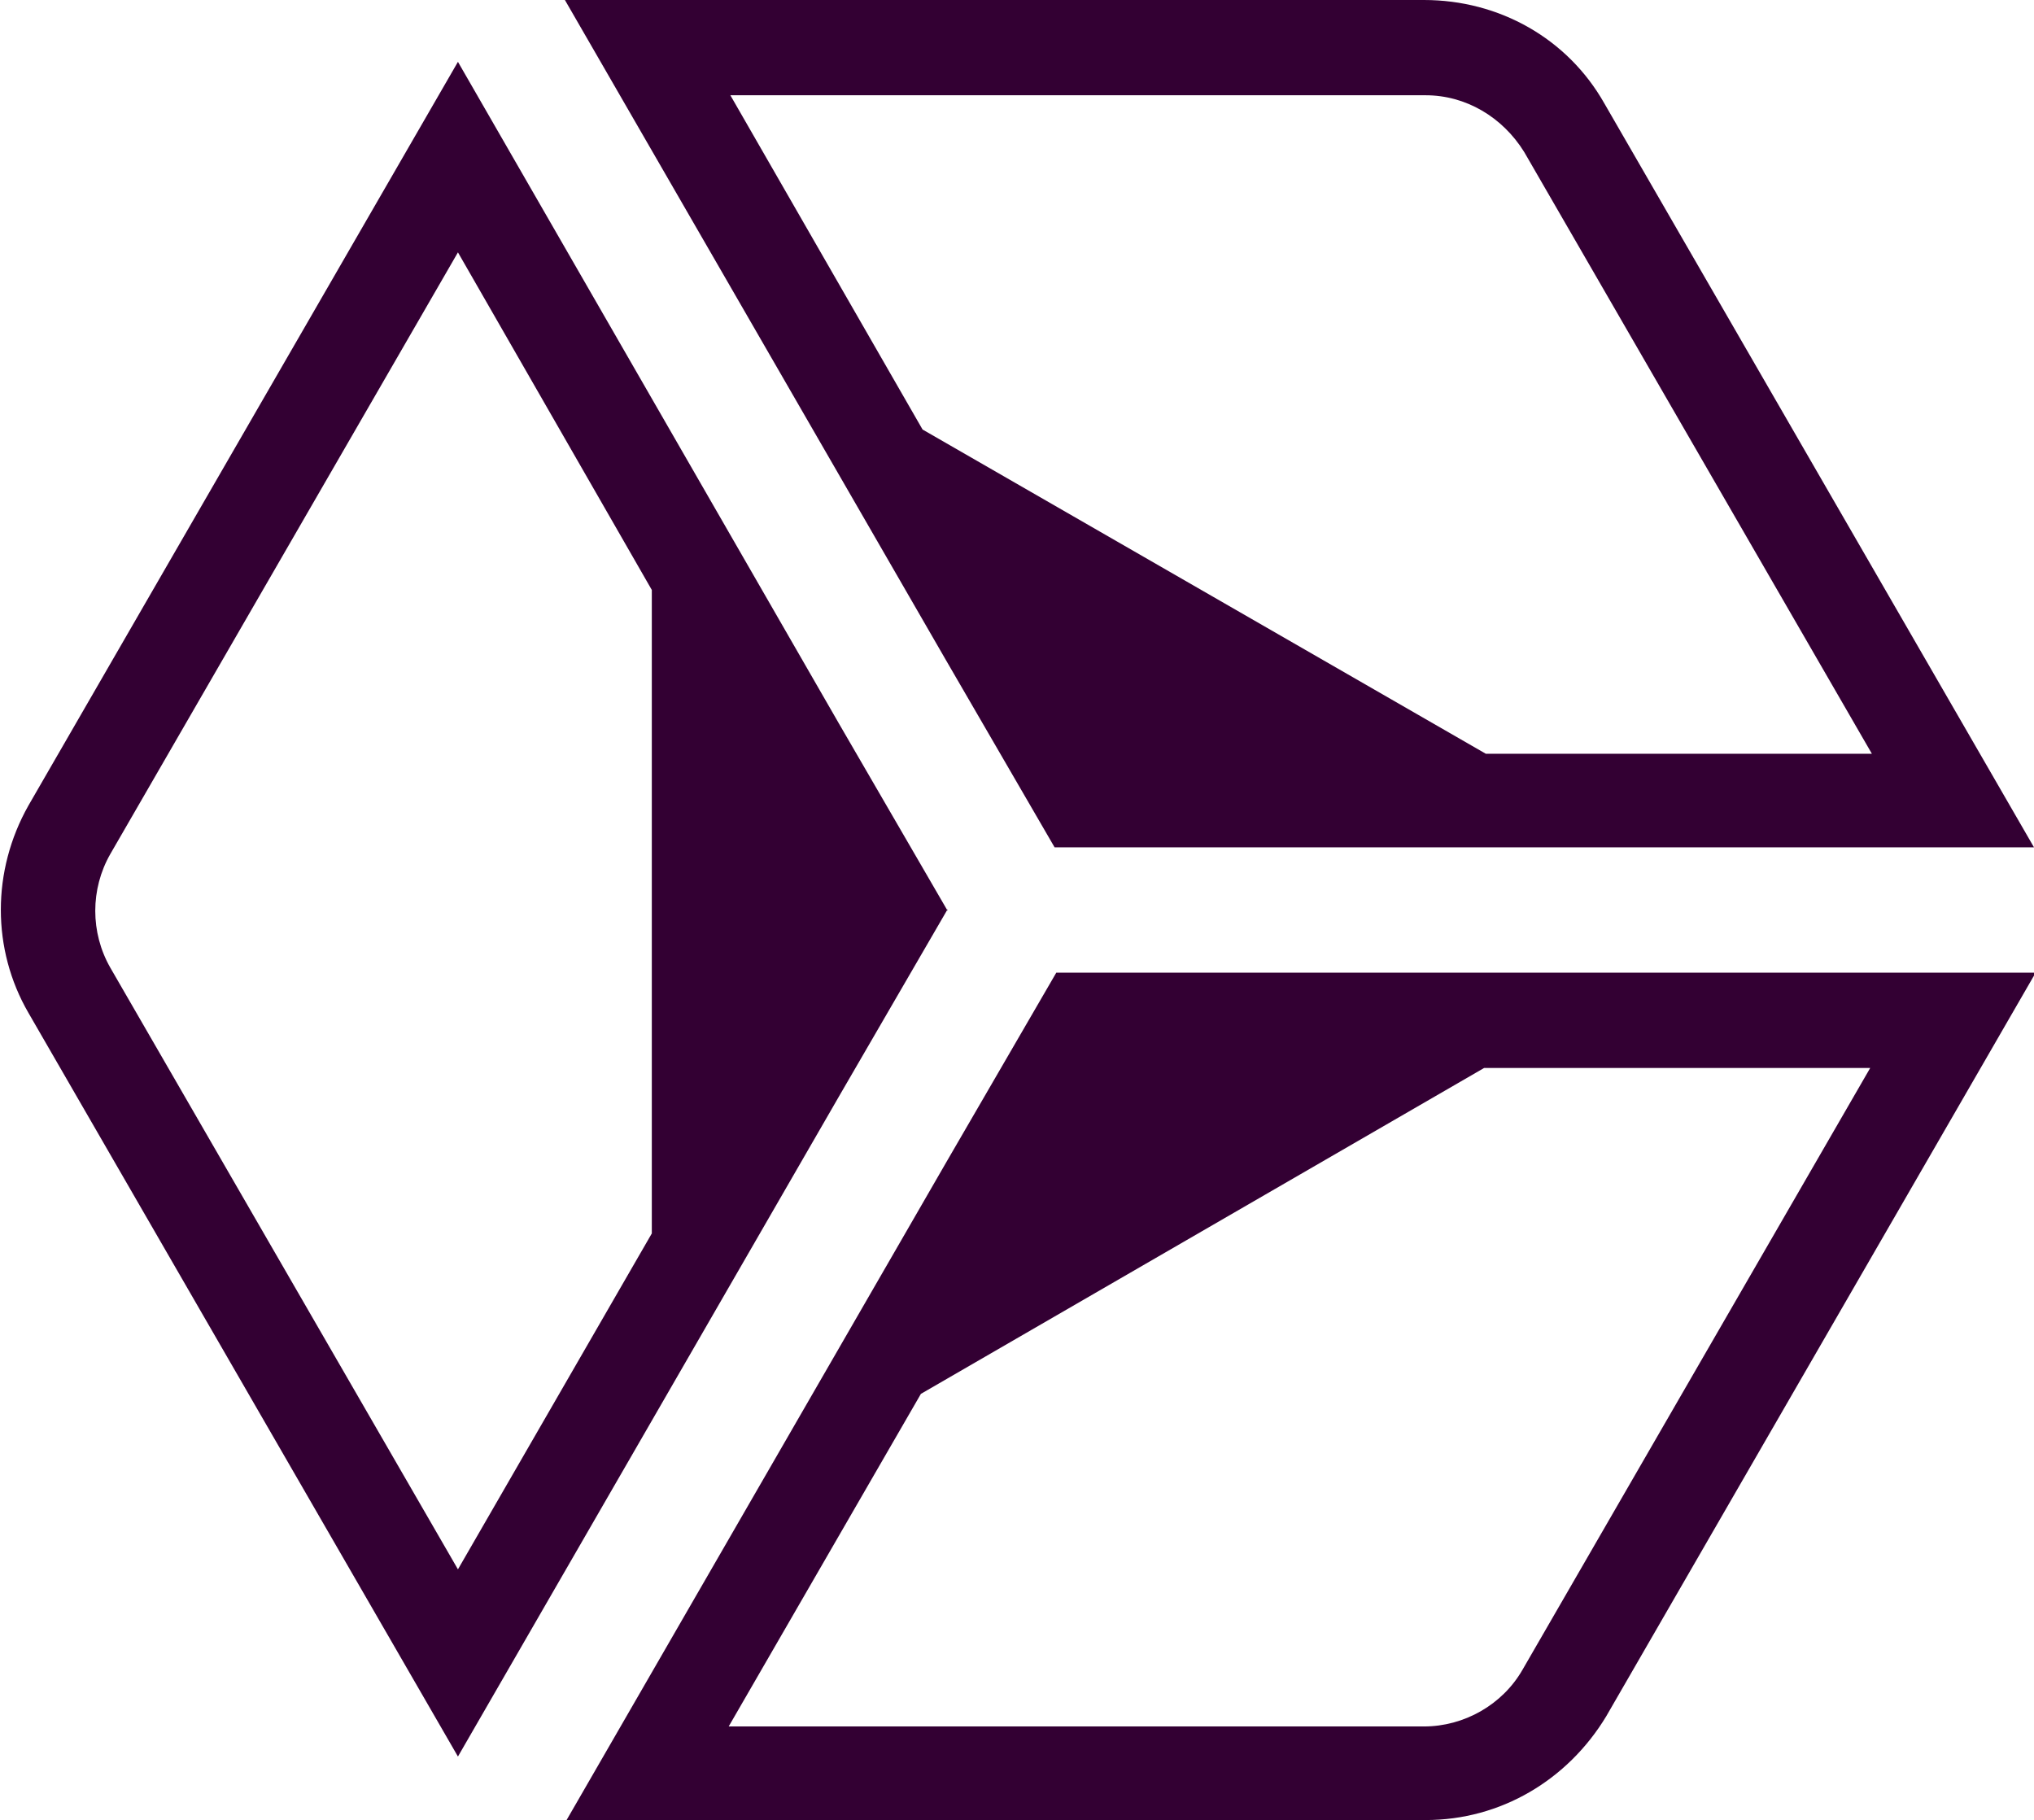 <?xml version="1.0" encoding="UTF-8"?>
<svg id="_레이어_1" data-name="레이어 1" xmlns="http://www.w3.org/2000/svg" version="1.1" viewBox="0 0 121.7 108.9">
  <defs>
    <style>
      .cls-1 {
        fill: #303;
        stroke-width: 0px;
      }
    </style>
  </defs>
  <rect class="cls-1" x="29.5" y="108.9" width="0" height="0"/>
  <rect class="cls-1" x="29.5" y="108.9" width="0" height="0" transform="translate(-55.5 34.7) rotate(-33.7)"/>
  <g>
    <path class="cls-1" d="M56.7,69.4l-22.8,39.5h51.4c4.5,0,8.5-2.4,10.8-6.2l25.7-44.5h-58.6l-6.5,11.2ZM91.1,99.9c-1.2,2.1-3.5,3.4-5.9,3.4h-41.6l11.5-19.9,33.7-19.5h23.1l-20.8,36Z"/>
    <path class="cls-1" d="M63.1,50.7h58.6L96,6.2c-2.2-3.9-6.3-6.2-10.8-6.2h-51.4l22.8,39.5,6.5,11.2ZM85.3,5.7c2.4,0,4.6,1.3,5.9,3.4l20.8,36h-23.1l-33.7-19.4-11.5-20h41.6Z"/>
    <path class="cls-1" d="M56.7,54.5l-6.5-11.2L27.4,3.7,1.7,48.2c-2.2,3.9-2.2,8.6,0,12.4l25.7,44.5,22.8-39.5,6.5-11.2ZM6.6,57.9c-1.2-2.1-1.2-4.7,0-6.8L27.4,15.1l11.6,20.2v38.5l-11.6,20.1L6.6,57.9Z"/>
  </g>
</svg>